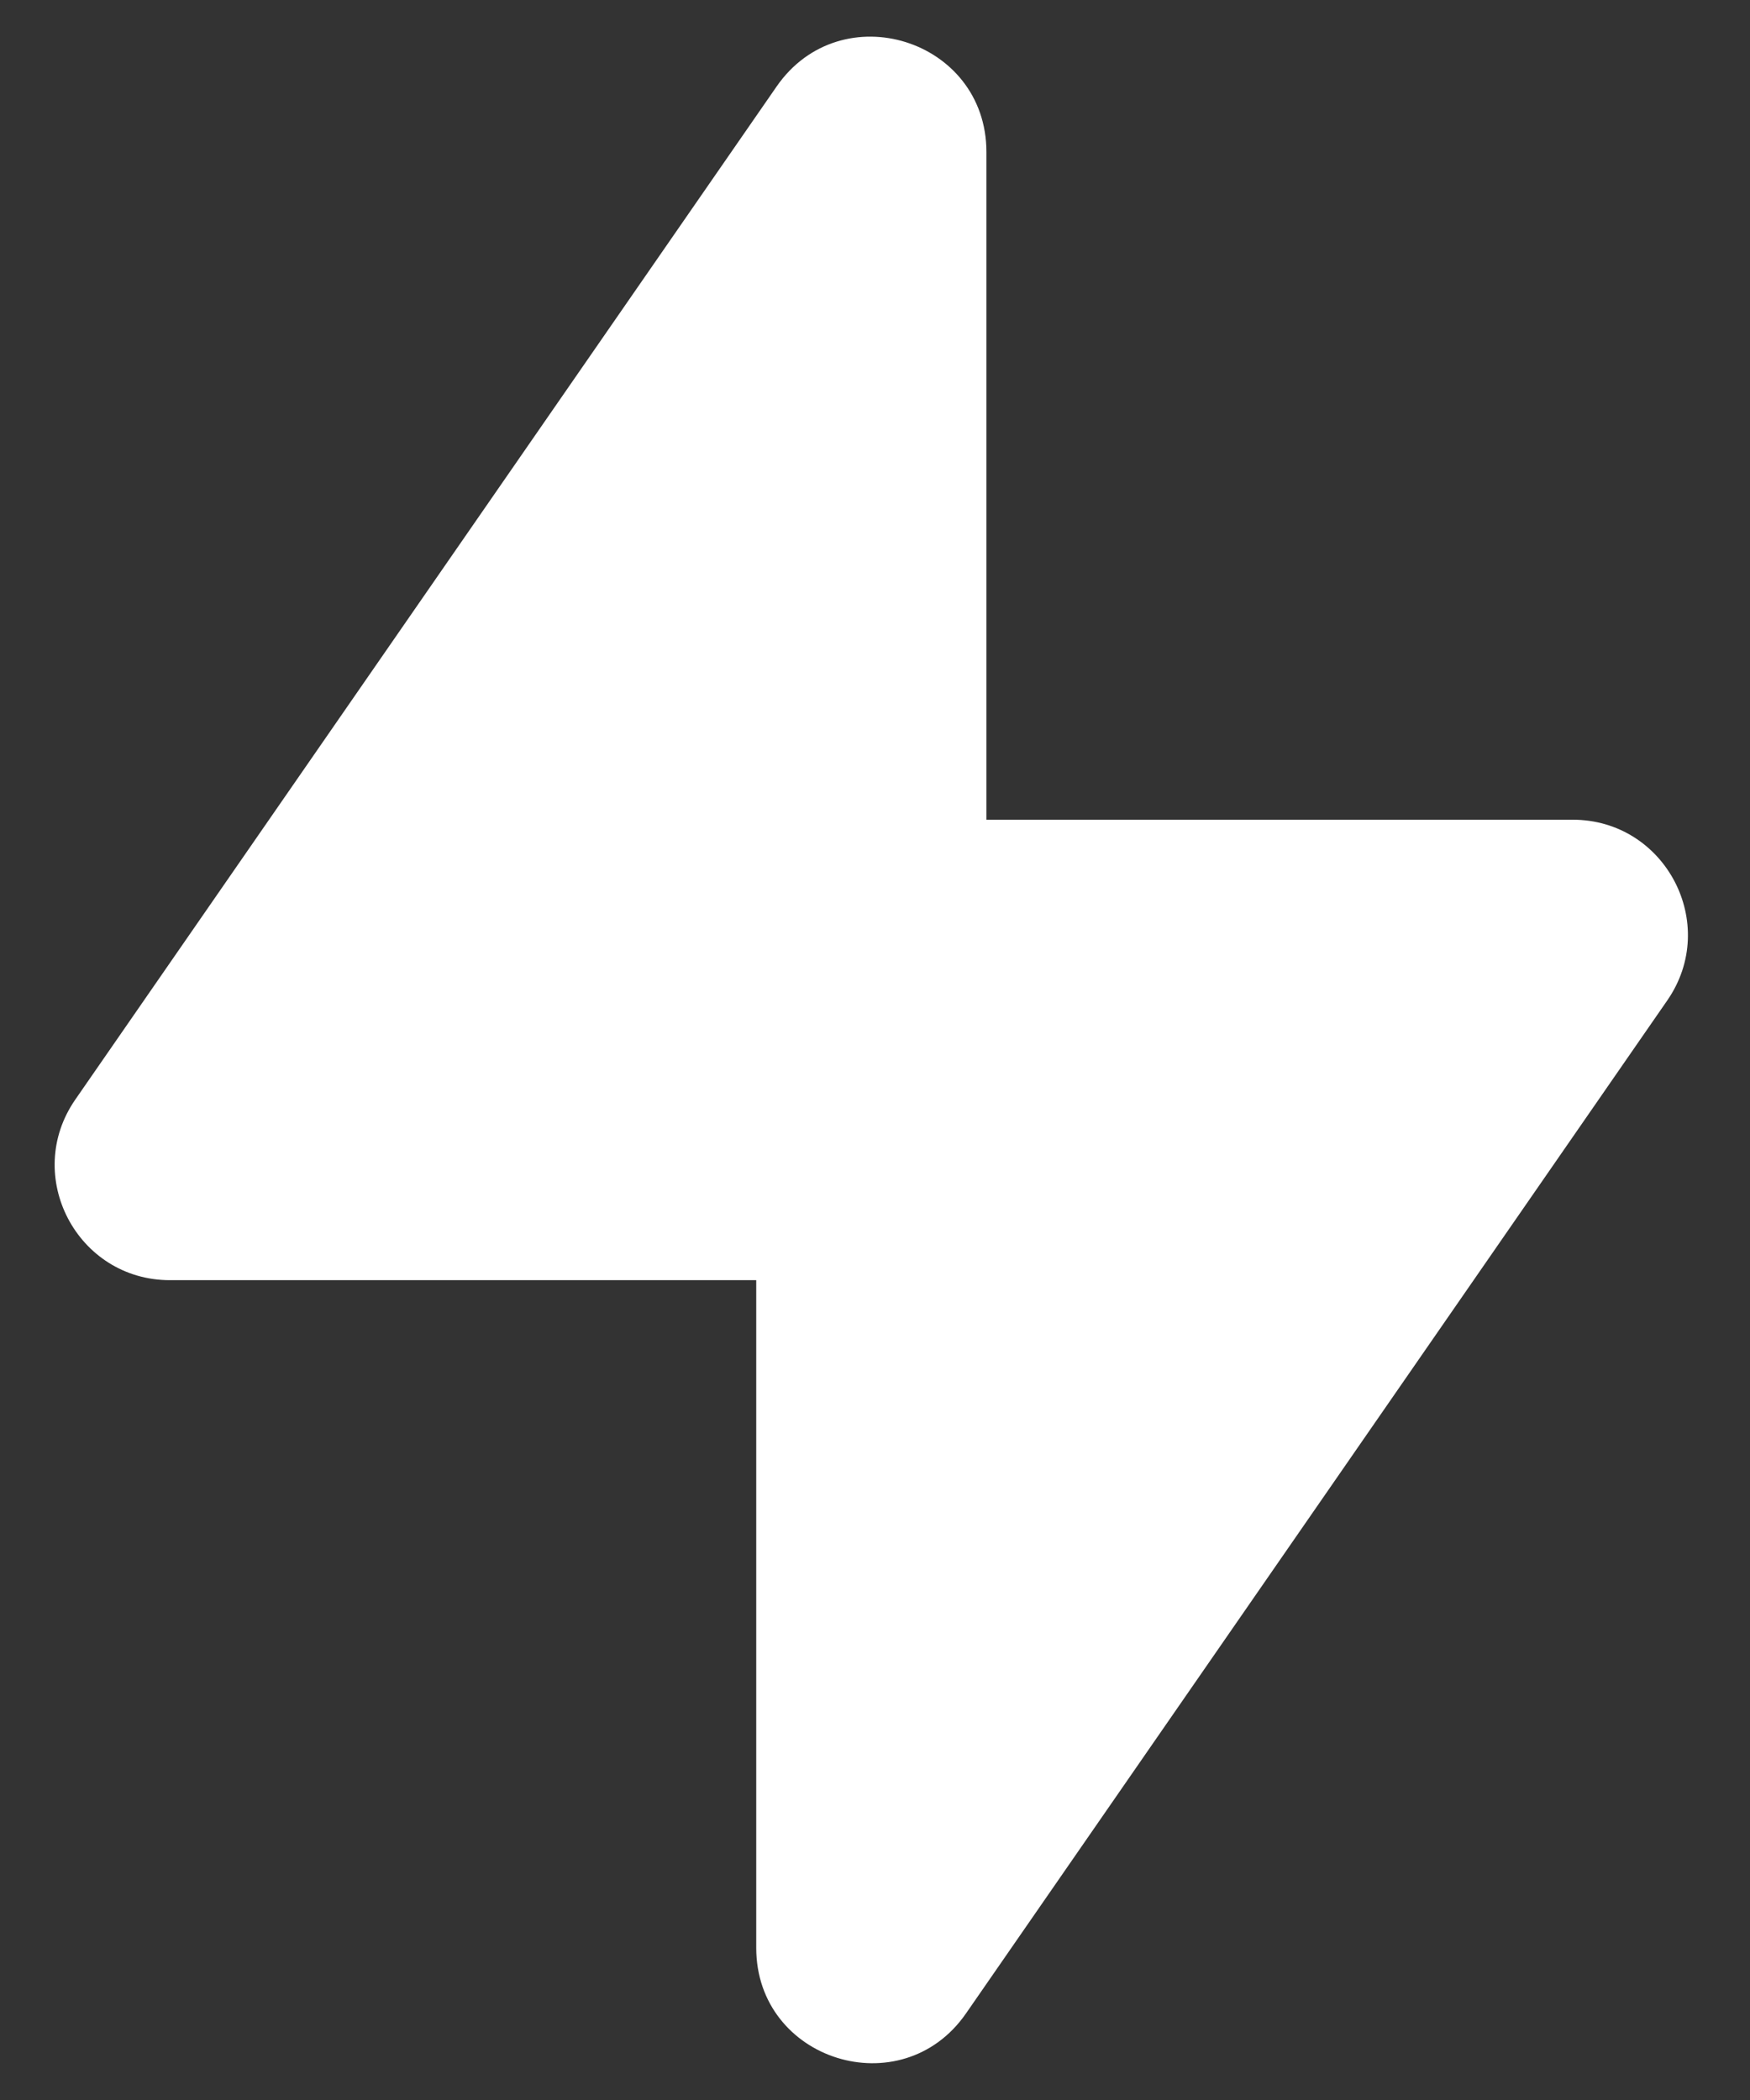 <svg width="15" height="18" viewBox="0 0 15 18" fill="none" xmlns="http://www.w3.org/2000/svg">
<rect x="0" y="0" width="15" height="18" fill="#333333" stroke="none"/>
<path fill-rule="evenodd" clip-rule="evenodd" d="M14.291 8.575L8.28 17.258C7.729 18.053 6.482 17.664 6.482 16.696V10.973H1.457C0.661 10.973 0.192 10.079 0.646 9.424L6.657 0.741C7.208 -0.054 8.455 0.335 8.455 1.303V7.026H13.48C14.275 7.026 14.744 7.92 14.291 8.575Z" fill="white"/>
</svg>
